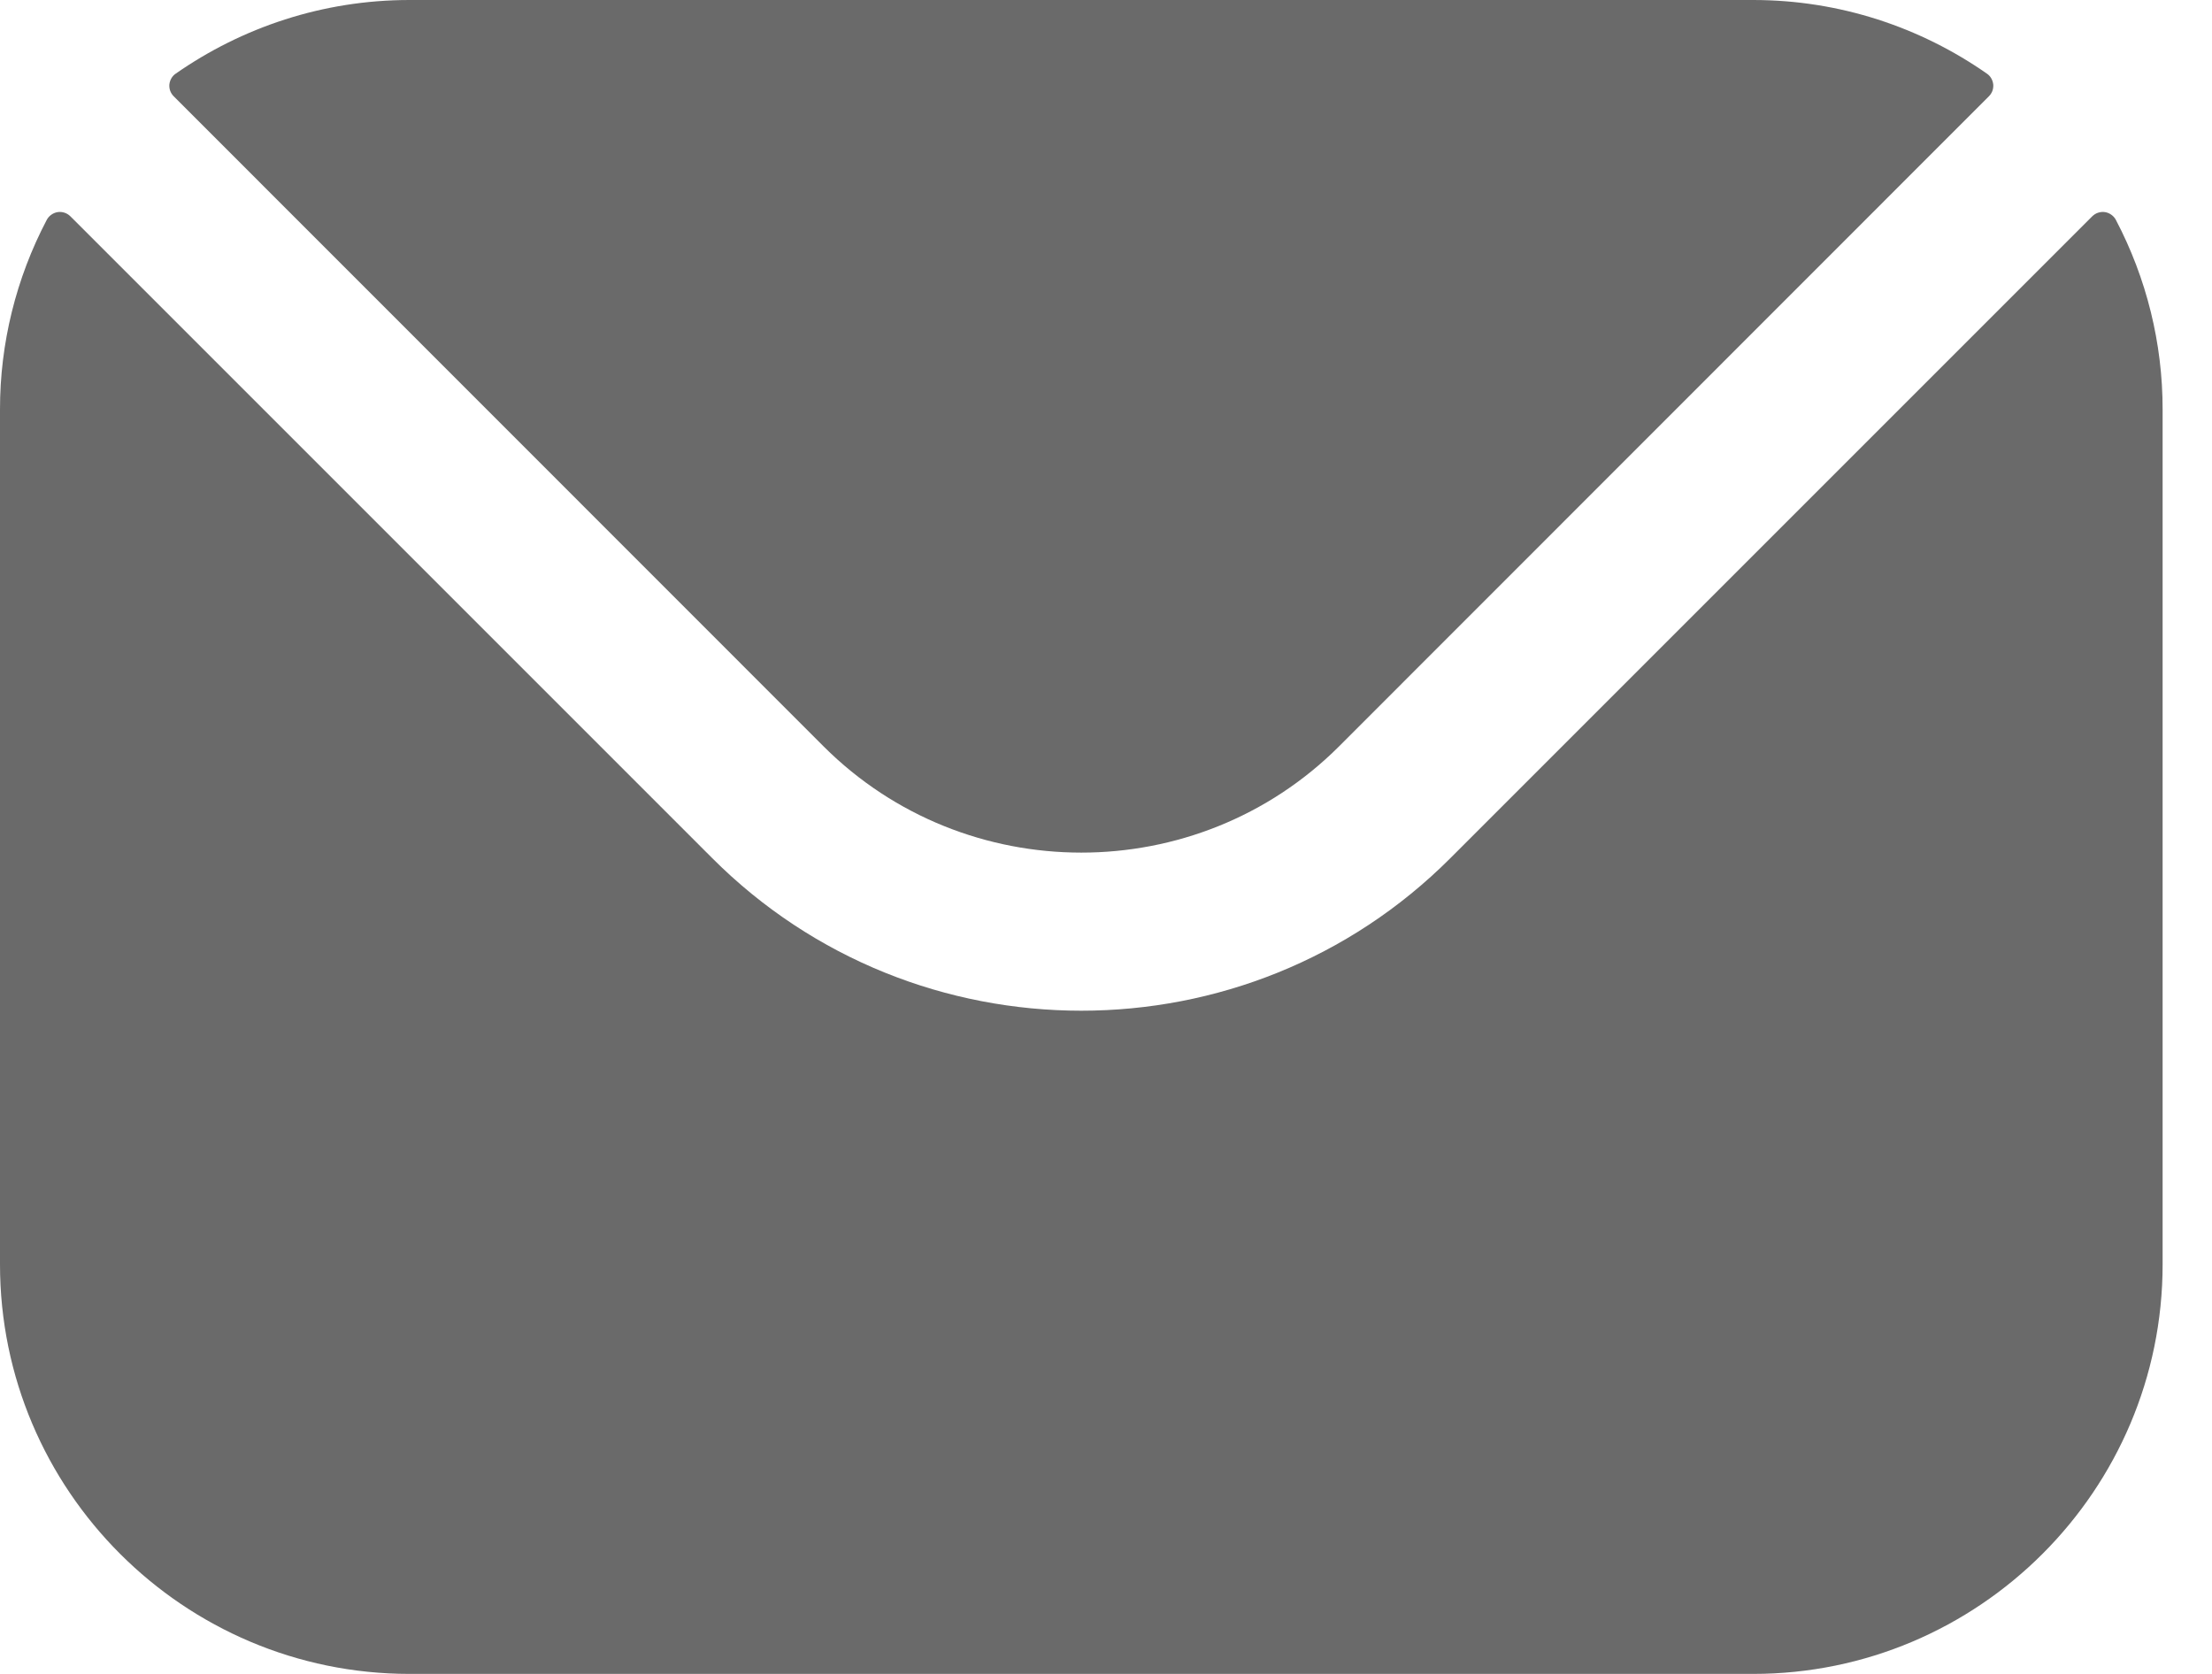 <svg xmlns="http://www.w3.org/2000/svg" width="37" height="28" viewBox="0 0 37 28" fill="none"><path fill-rule="evenodd" clip-rule="evenodd" d="M2.905 1.61L13.777 12.486C16.148 14.853 20.024 14.855 22.397 12.486L33.269 1.61C33.294 1.585 33.314 1.554 33.327 1.52C33.339 1.486 33.344 1.449 33.341 1.413C33.337 1.377 33.326 1.342 33.308 1.311C33.29 1.279 33.265 1.252 33.235 1.232C32.127 0.458 30.777 0 29.324 0H6.85C5.397 0 4.048 0.459 2.939 1.232C2.909 1.252 2.884 1.279 2.866 1.311C2.848 1.342 2.837 1.377 2.833 1.413C2.83 1.449 2.835 1.486 2.847 1.52C2.86 1.554 2.88 1.585 2.905 1.61ZM2.181e-06 6.85C-0.001 5.745 0.268 4.656 0.782 3.678C0.8 3.644 0.826 3.614 0.858 3.592C0.89 3.569 0.926 3.554 0.964 3.548C1.003 3.542 1.042 3.546 1.079 3.558C1.116 3.57 1.15 3.591 1.177 3.618L11.911 14.352C15.31 17.757 20.862 17.759 24.263 14.352L34.997 3.618C35.025 3.591 35.058 3.57 35.095 3.558C35.132 3.546 35.171 3.542 35.21 3.548C35.248 3.554 35.285 3.569 35.316 3.592C35.348 3.614 35.374 3.644 35.392 3.678C35.906 4.656 36.175 5.745 36.174 6.85V21.15C36.174 24.93 33.099 28 29.324 28H6.85C3.075 28 2.181e-06 24.93 2.181e-06 21.15V6.85Z" fill="#6A6A6A"></path></svg>